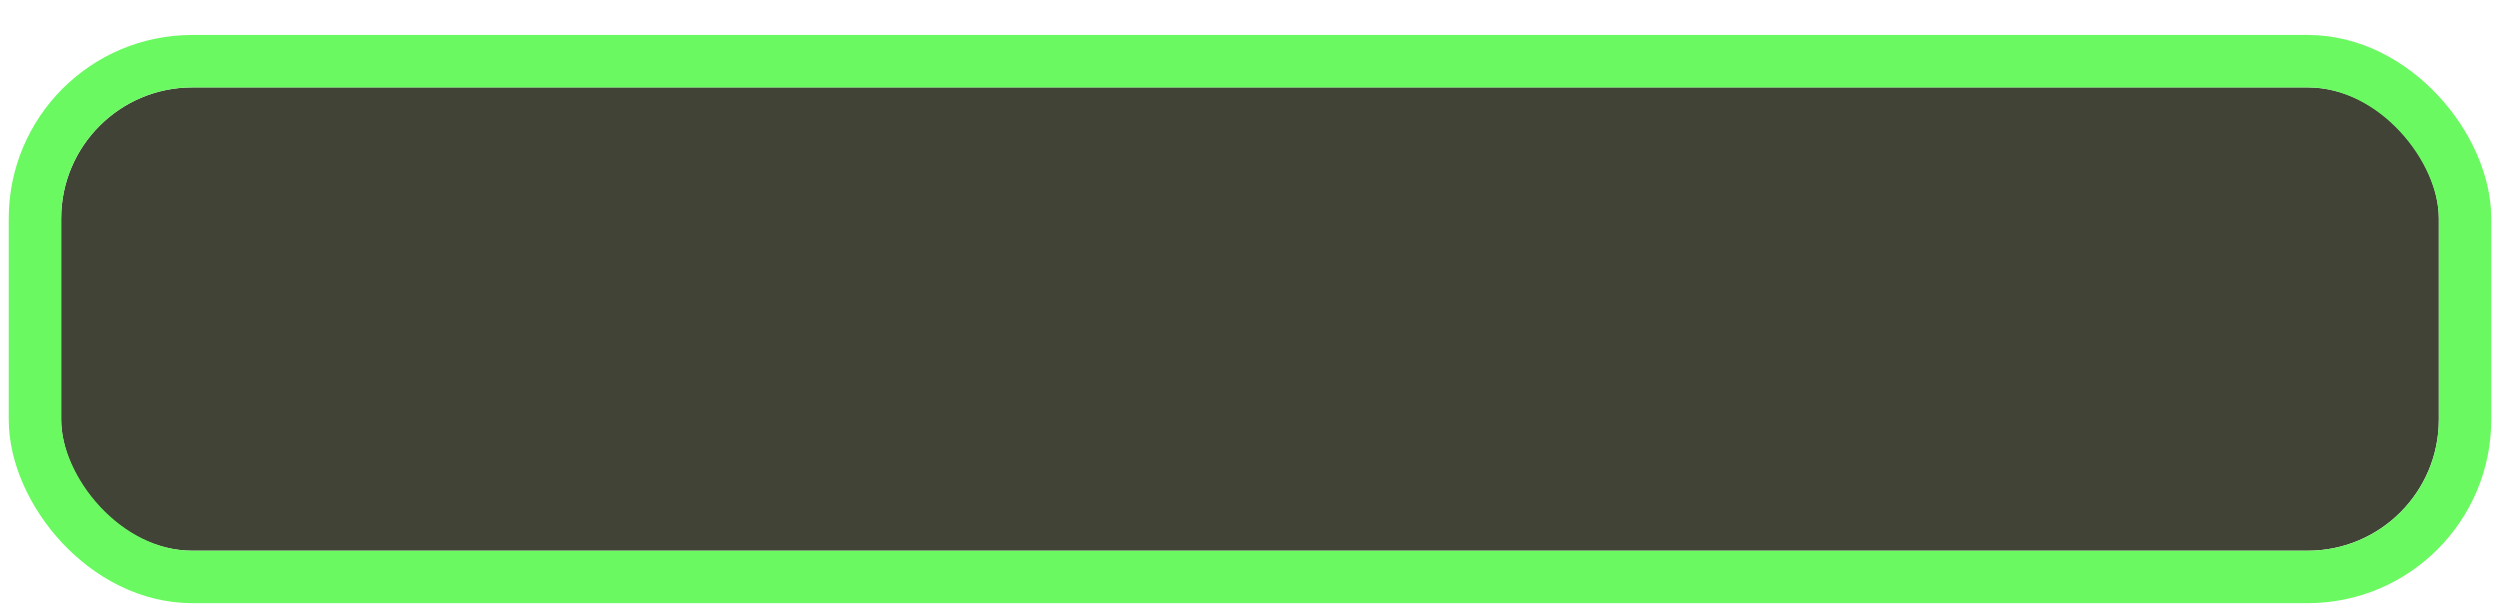 <svg width="286" height="70" viewBox="0 0 286 70" fill="none" xmlns="http://www.w3.org/2000/svg">
<g filter="url(#filter0_d_202_159)">
<rect x="7" y="6" width="272" height="53" rx="15" fill="#404336"/>
<rect x="4" y="3" width="278" height="59" rx="18" stroke="#6AF961" stroke-width="6"/>
</g>
<defs>
<filter id="filter0_d_202_159" x="0" y="0" width="286" height="70" filterUnits="userSpaceOnUse" color-interpolation-filters="sRGB">
<feFlood flood-opacity="0" result="BackgroundImageFix"/>
<feColorMatrix in="SourceAlpha" type="matrix" values="0 0 0 0 0 0 0 0 0 0 0 0 0 0 0 0 0 0 127 0" result="hardAlpha"/>
<feOffset dy="4"/>
<feGaussianBlur stdDeviation="0.5"/>
<feComposite in2="hardAlpha" operator="out"/>
<feColorMatrix type="matrix" values="0 0 0 0 0 0 0 0 0 0 0 0 0 0 0 0 0 0 0.25 0"/>
<feBlend mode="normal" in2="BackgroundImageFix" result="effect1_dropShadow_202_159"/>
<feBlend mode="normal" in="SourceGraphic" in2="effect1_dropShadow_202_159" result="shape"/>
</filter>
</defs>
</svg>
